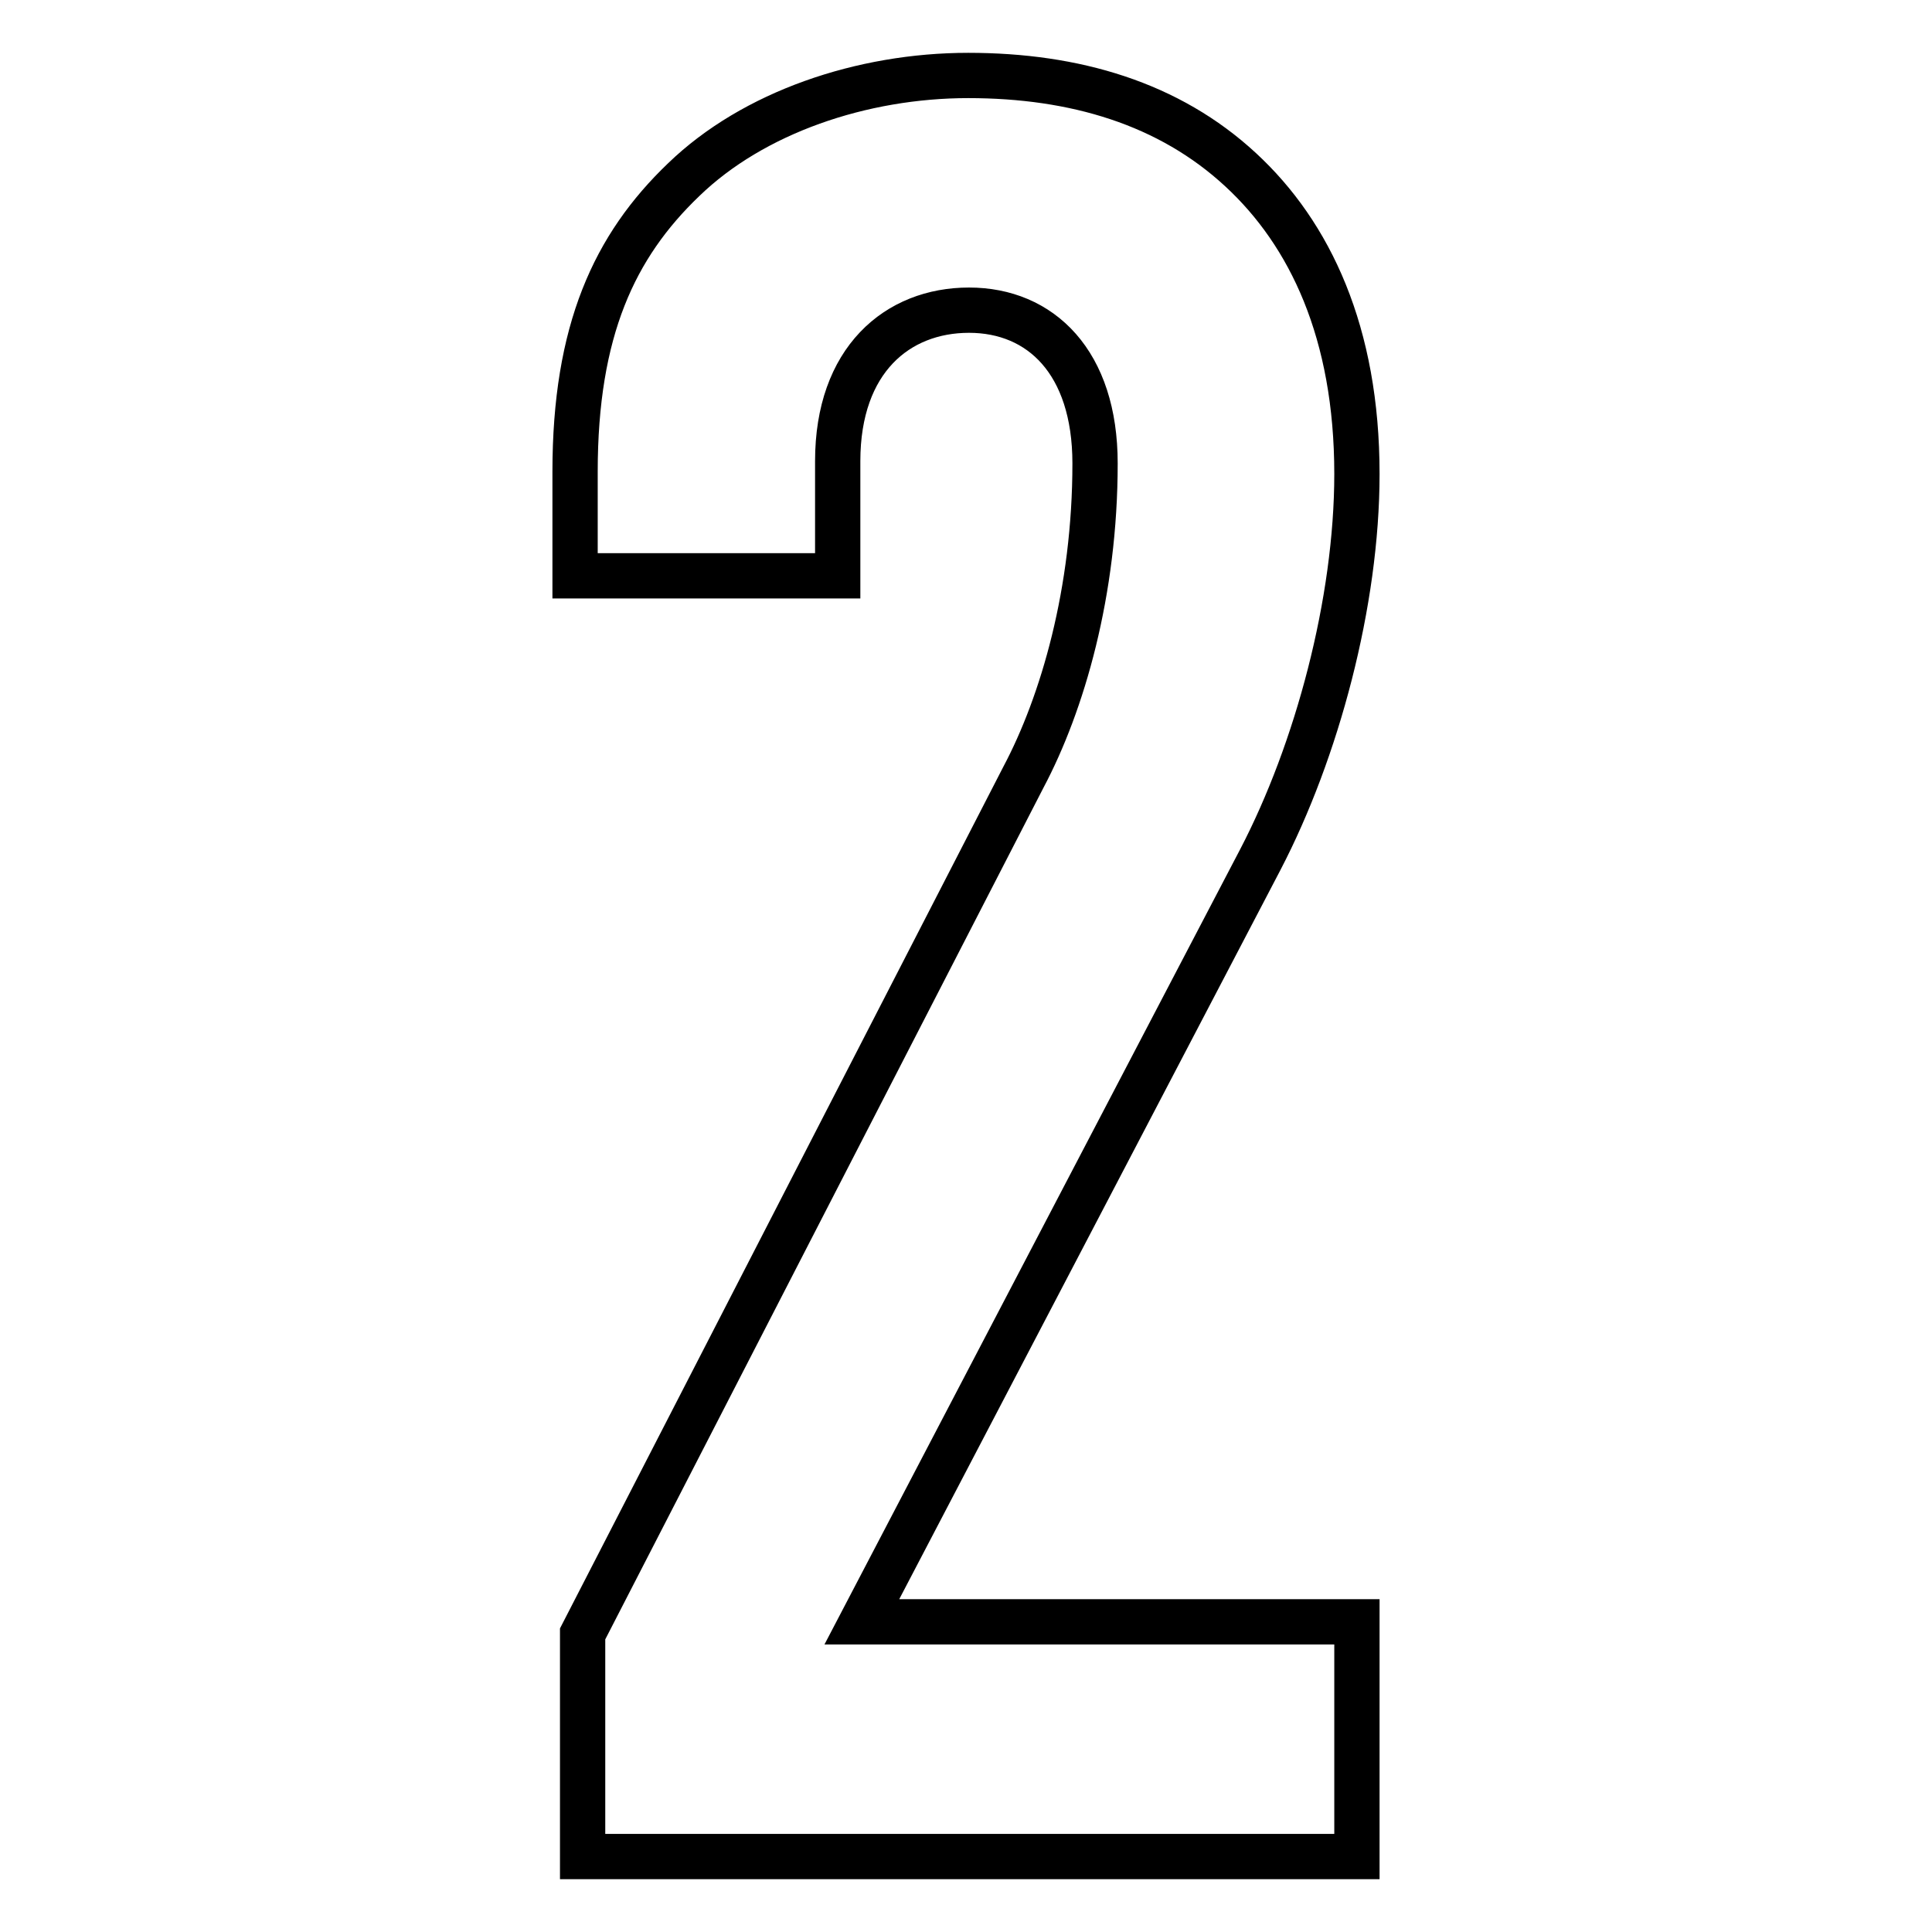 <?xml version="1.0" encoding="utf-8"?>
<!-- Svg Vector Icons : http://www.onlinewebfonts.com/icon -->
<!DOCTYPE svg PUBLIC "-//W3C//DTD SVG 1.1//EN" "http://www.w3.org/Graphics/SVG/1.1/DTD/svg11.dtd">
<svg version="1.1" xmlns="http://www.w3.org/2000/svg" xmlns:xlink="http://www.w3.org/1999/xlink" x="0px" y="0px" viewBox="0 0 256 256" enable-background="new 0 0 256 256" xml:space="preserve">
<g> <path stroke-width="6" fill-opacity="0" stroke="#000000"  d="M179.8,246v-31.1h-65.6l52.8-101c7.5-14.4,12.8-34.1,12.8-51.1c0-18.7-6.2-31.8-15.4-40.3 c-9.5-8.8-22-12.5-36.1-12.5c-14.1,0-28.5,4.9-37.7,13.8c-9.2,8.8-14.4,20-14.4,38.7v13.8H111V61.1c0-13.4,7.9-20,17.4-20 c9.5,0,16.7,6.9,16.7,20.3c0,17-4.3,31.8-9.5,41.6L77.2,216.5V246H179.8L179.8,246z"/></g>
</svg>